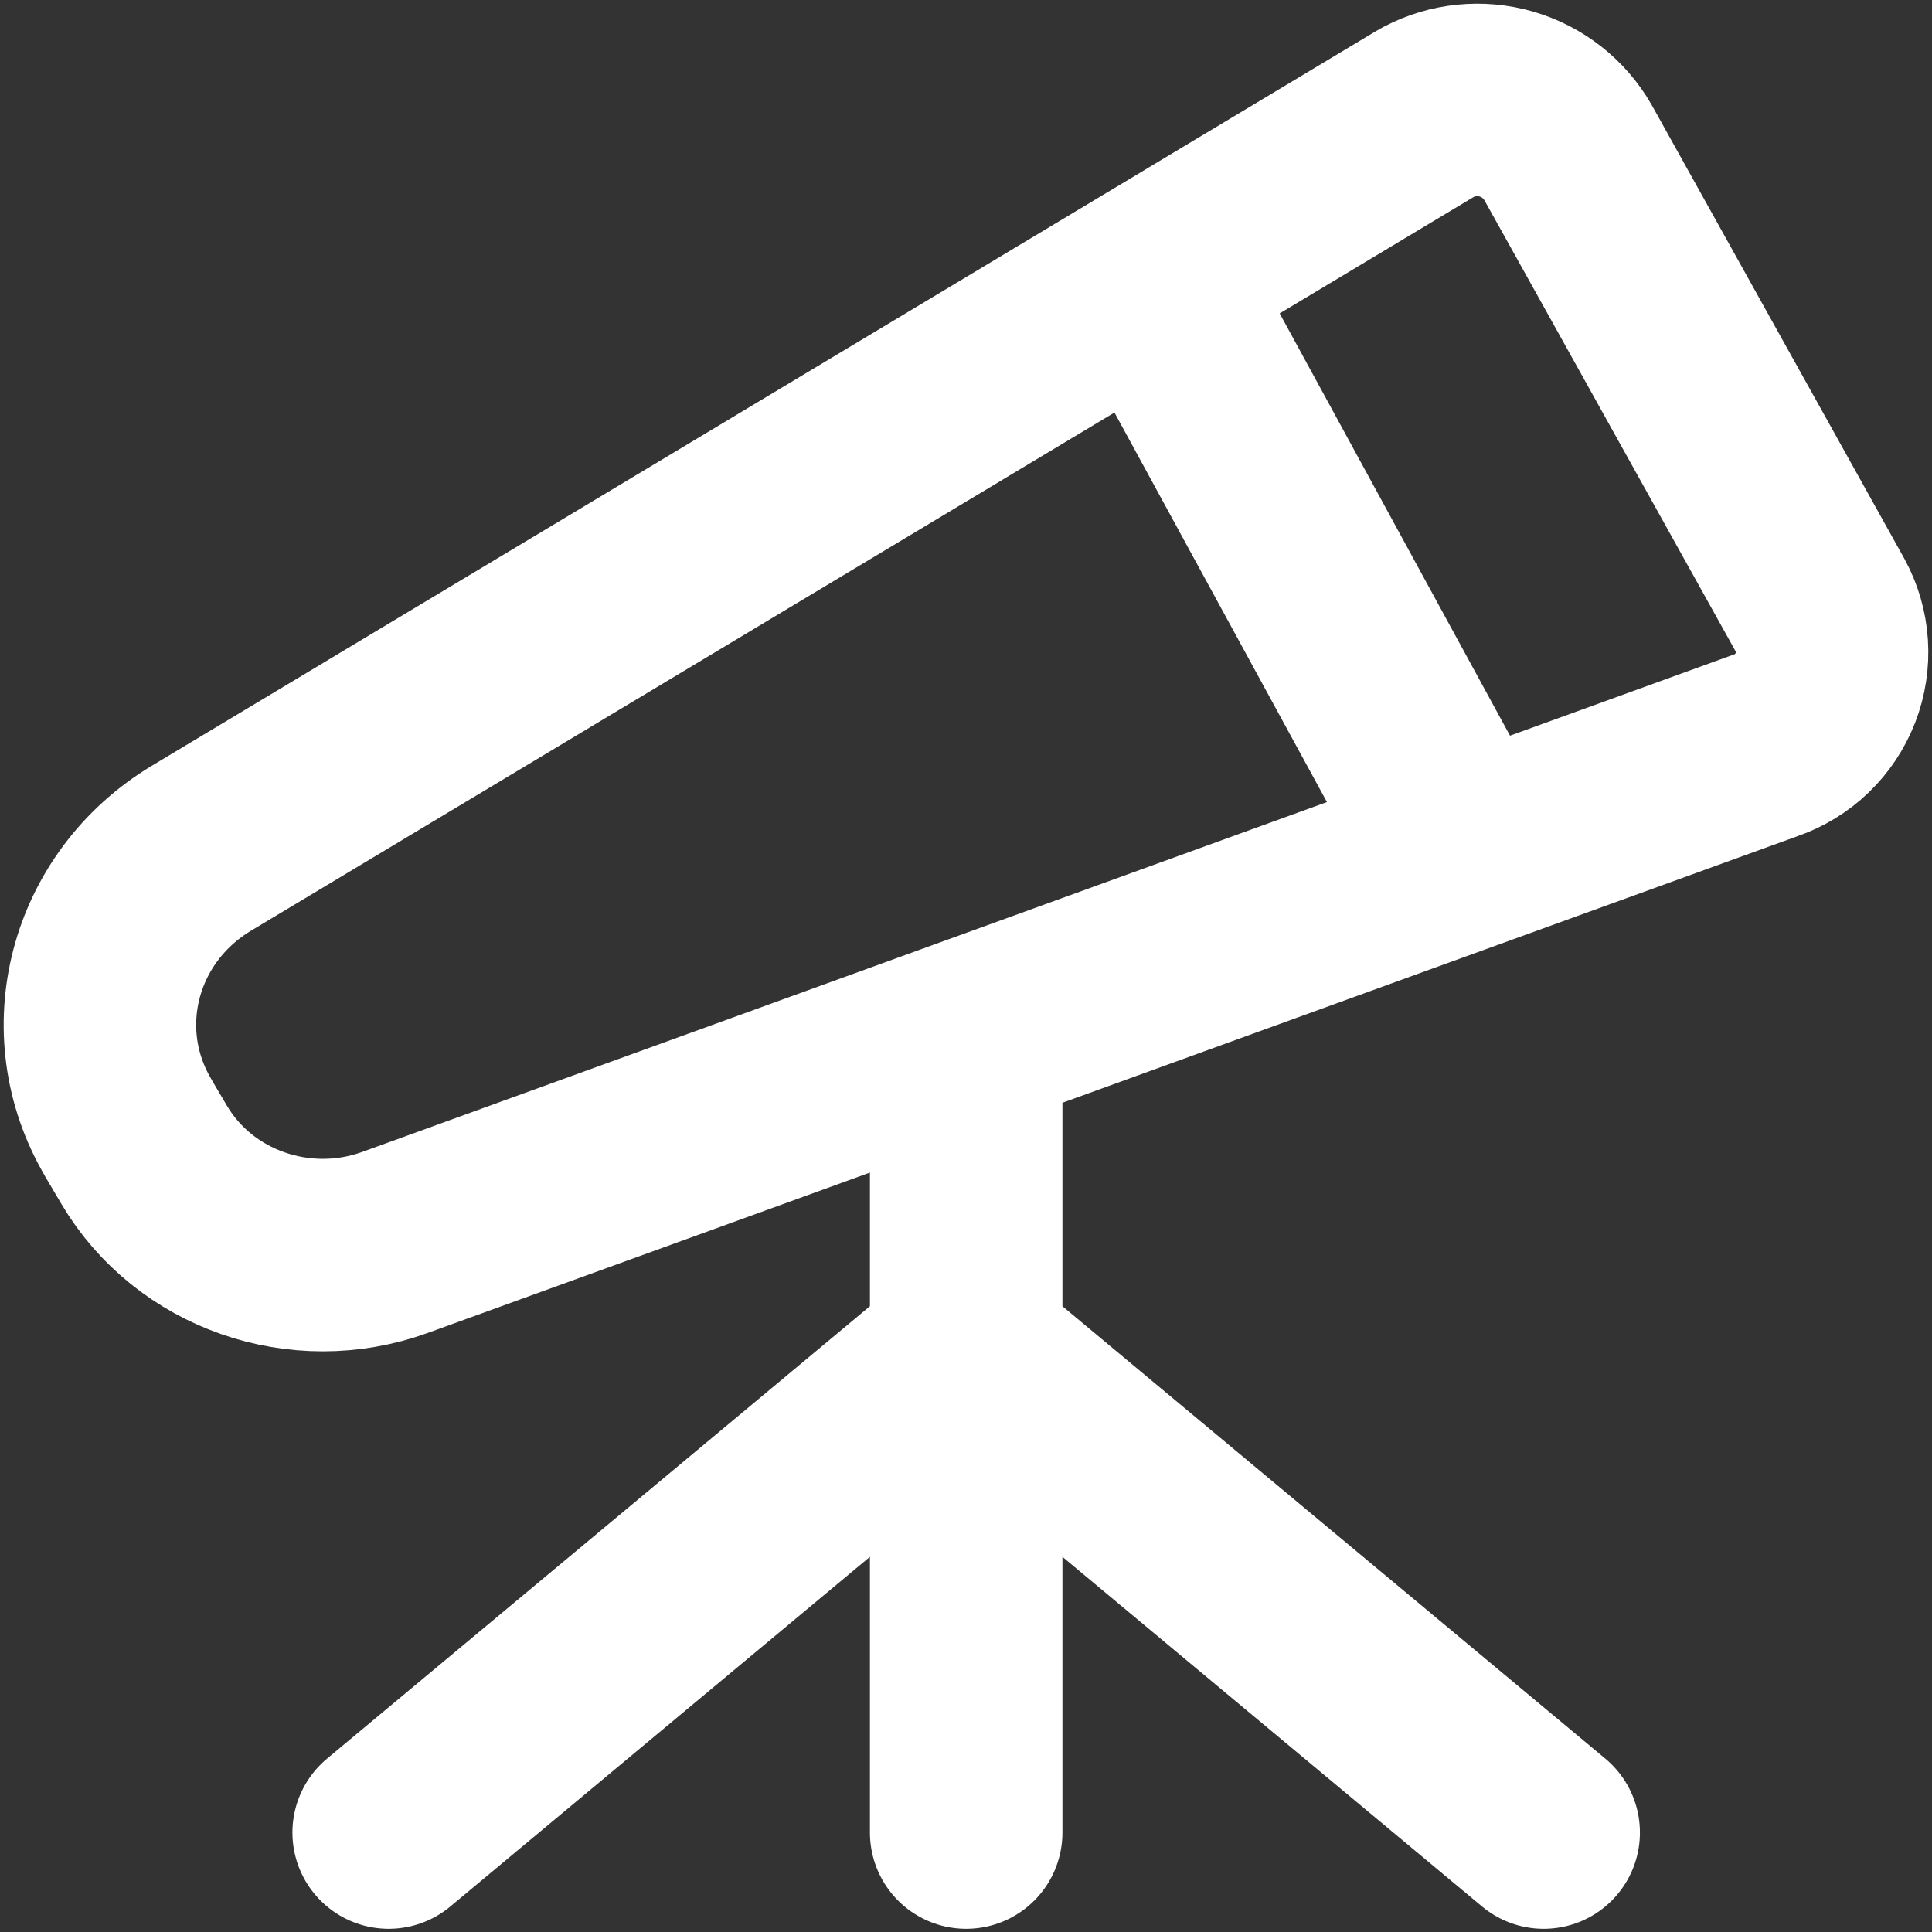 <svg width="174" height="174" viewBox="0 0 174 174" fill="none" xmlns="http://www.w3.org/2000/svg">
<rect x="0" y="0" width="174" height="174" fill="#333333" stroke="none"/>
<path d="M35.005 165.044L87.016 121.702L139.026 165.044M87.016 95.697V165.044M104.352 26.35L130.358 74.026M11.548 101.574L12.987 104.01C17.495 111.638 27.065 114.975 35.568 111.898L159.024 67.126C160.242 66.706 161.354 66.025 162.282 65.131C163.211 64.237 163.933 63.152 164.399 61.951C164.866 60.749 165.064 59.461 164.982 58.175C164.899 56.889 164.538 55.636 163.922 54.505L141.21 13.72C139.995 11.61 138.01 10.052 135.672 9.373C133.334 8.695 130.823 8.948 128.667 10.079L128.182 10.356L18.145 76.392C9.303 81.706 6.382 92.836 11.557 101.574H11.548Z" stroke="white" stroke-width="17.337" stroke-linecap="round" stroke-linejoin="round"/>
</svg>
